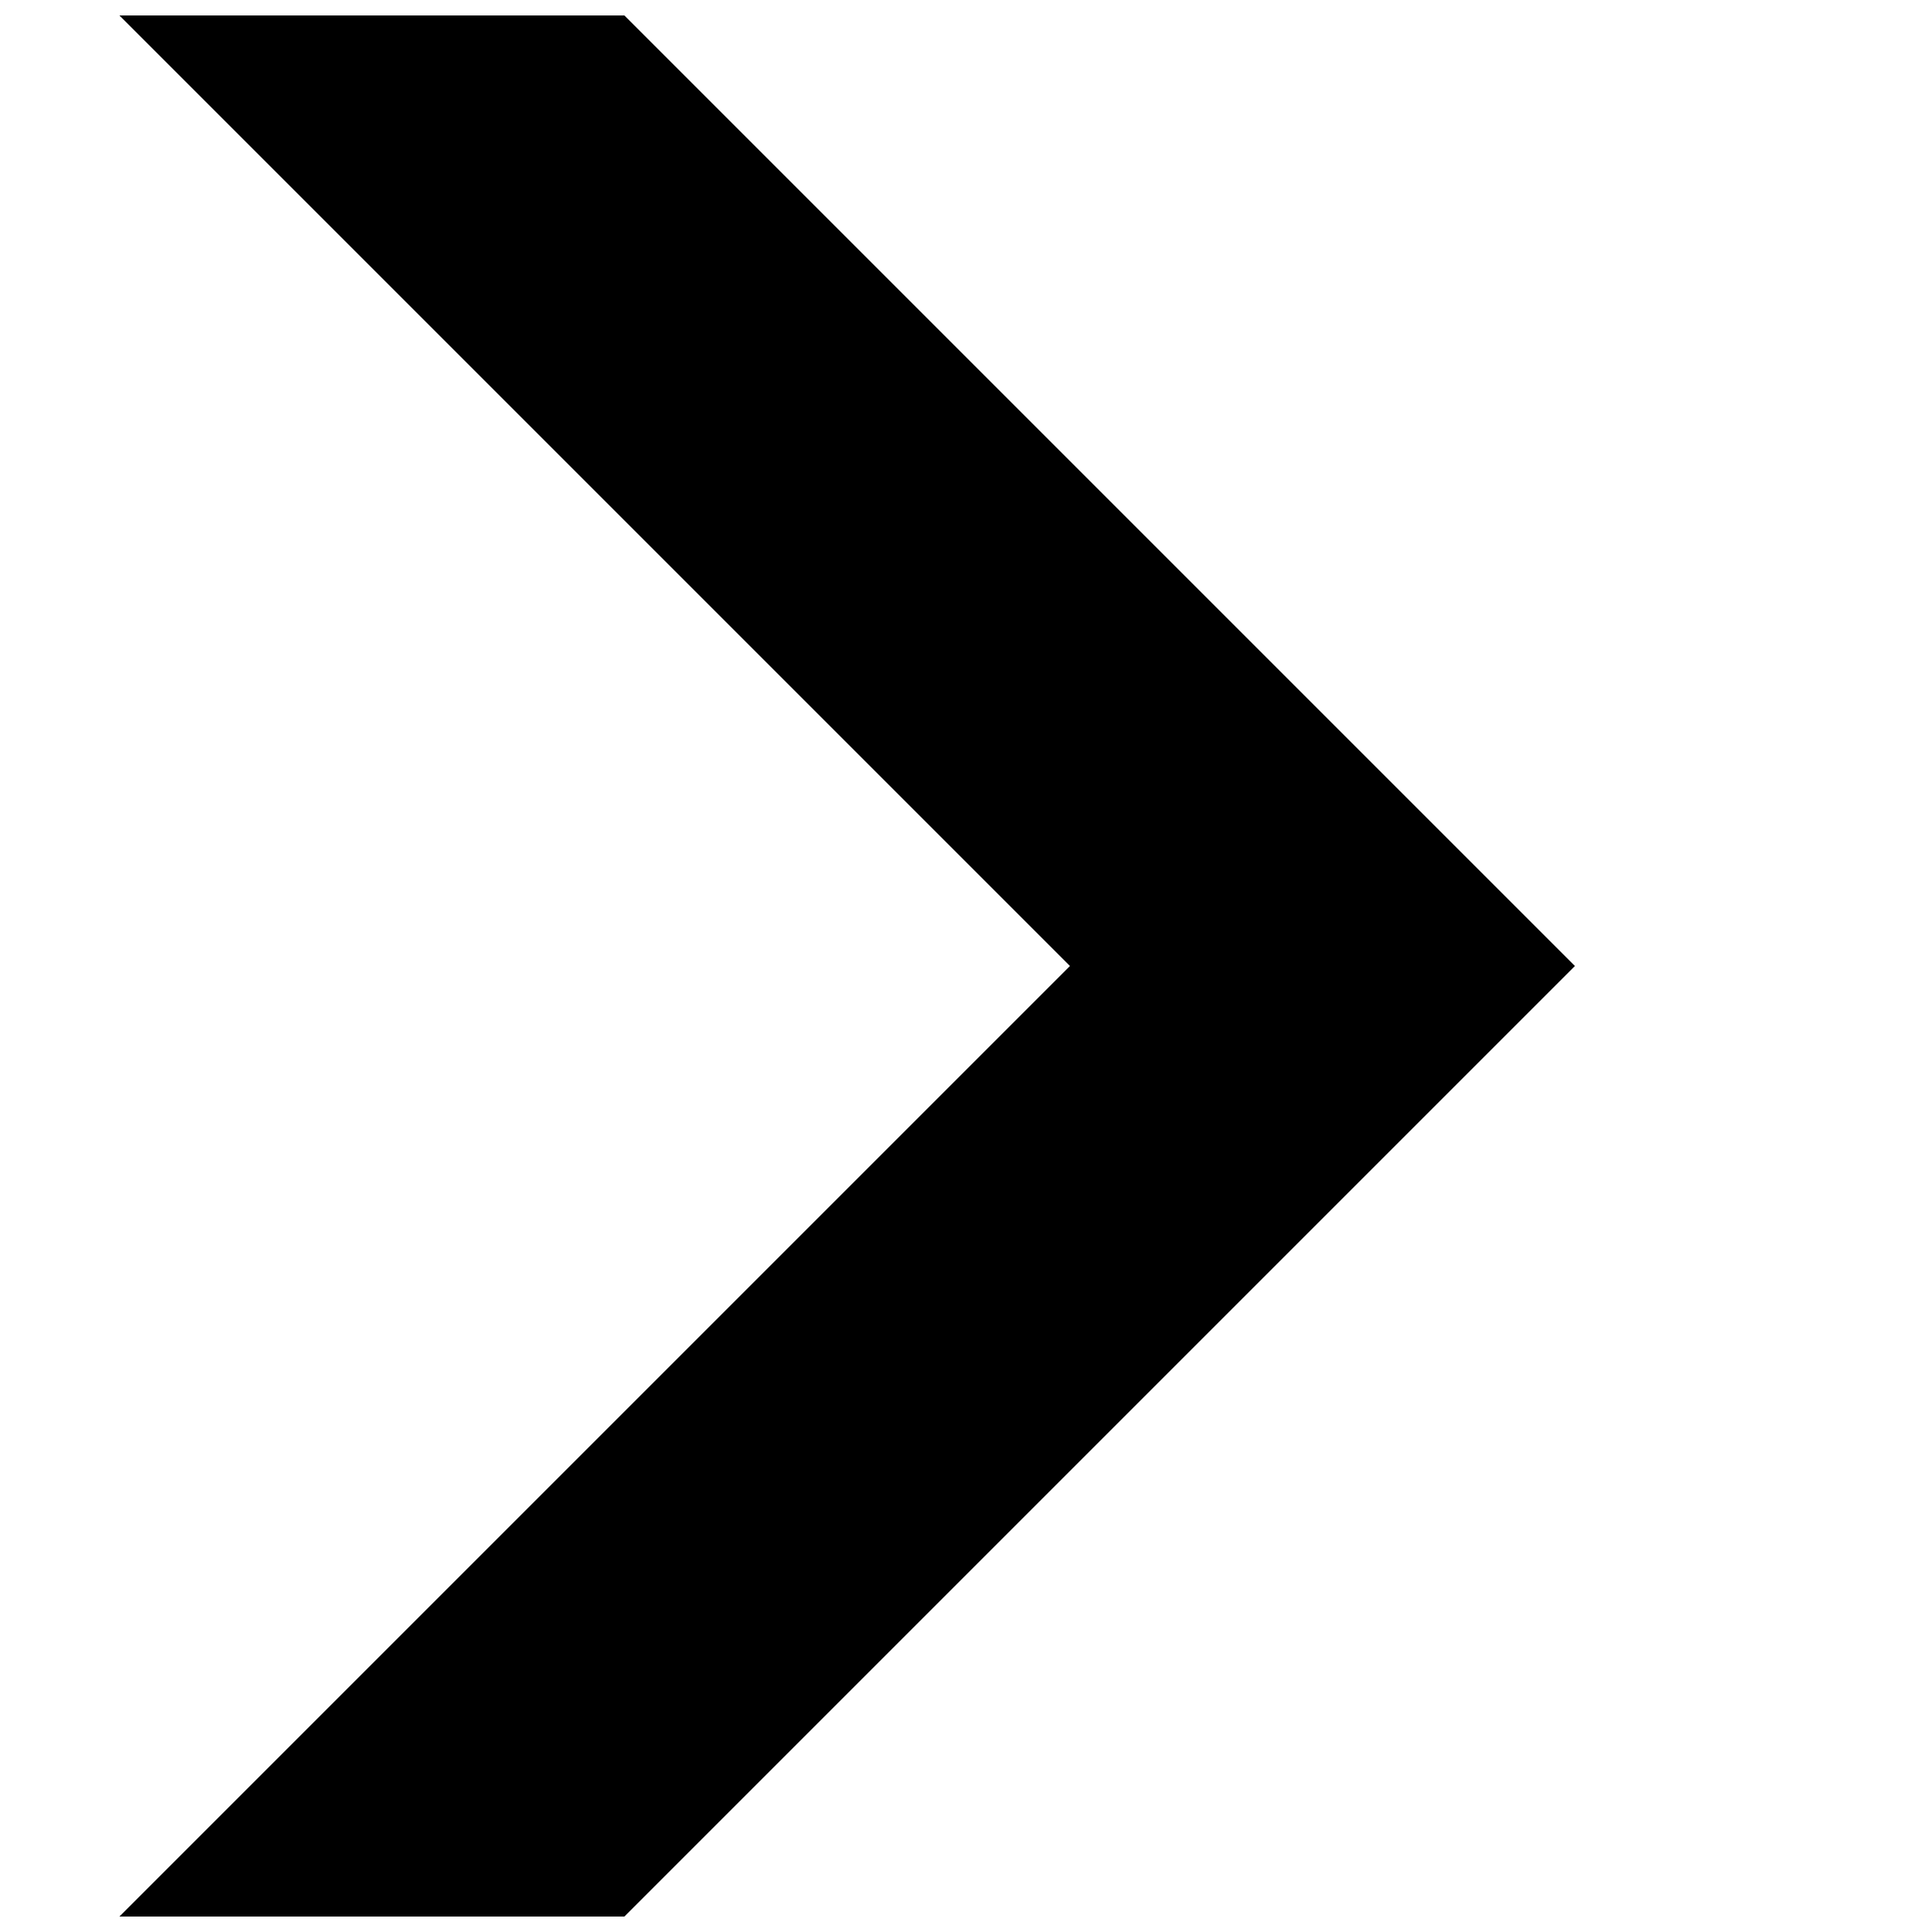 <?xml version="1.0" encoding="UTF-8"?>
<!-- Uploaded to: ICON Repo, www.iconrepo.com, Generator: ICON Repo Mixer Tools -->
<svg width="800px" height="800px" version="1.1" viewBox="144 144 512 512" xmlns="http://www.w3.org/2000/svg">
 <defs>
  <clipPath id="a">
   <path d="m175 148.09h387v503.81h-387z"/>
  </clipPath>
 </defs>
 <g clip-path="url(#a)">
  <path d="m175.64 148.09 251.91 251.91-251.91 251.91h133.82l251.91-251.91-251.91-251.91z"/>
 </g>
</svg>